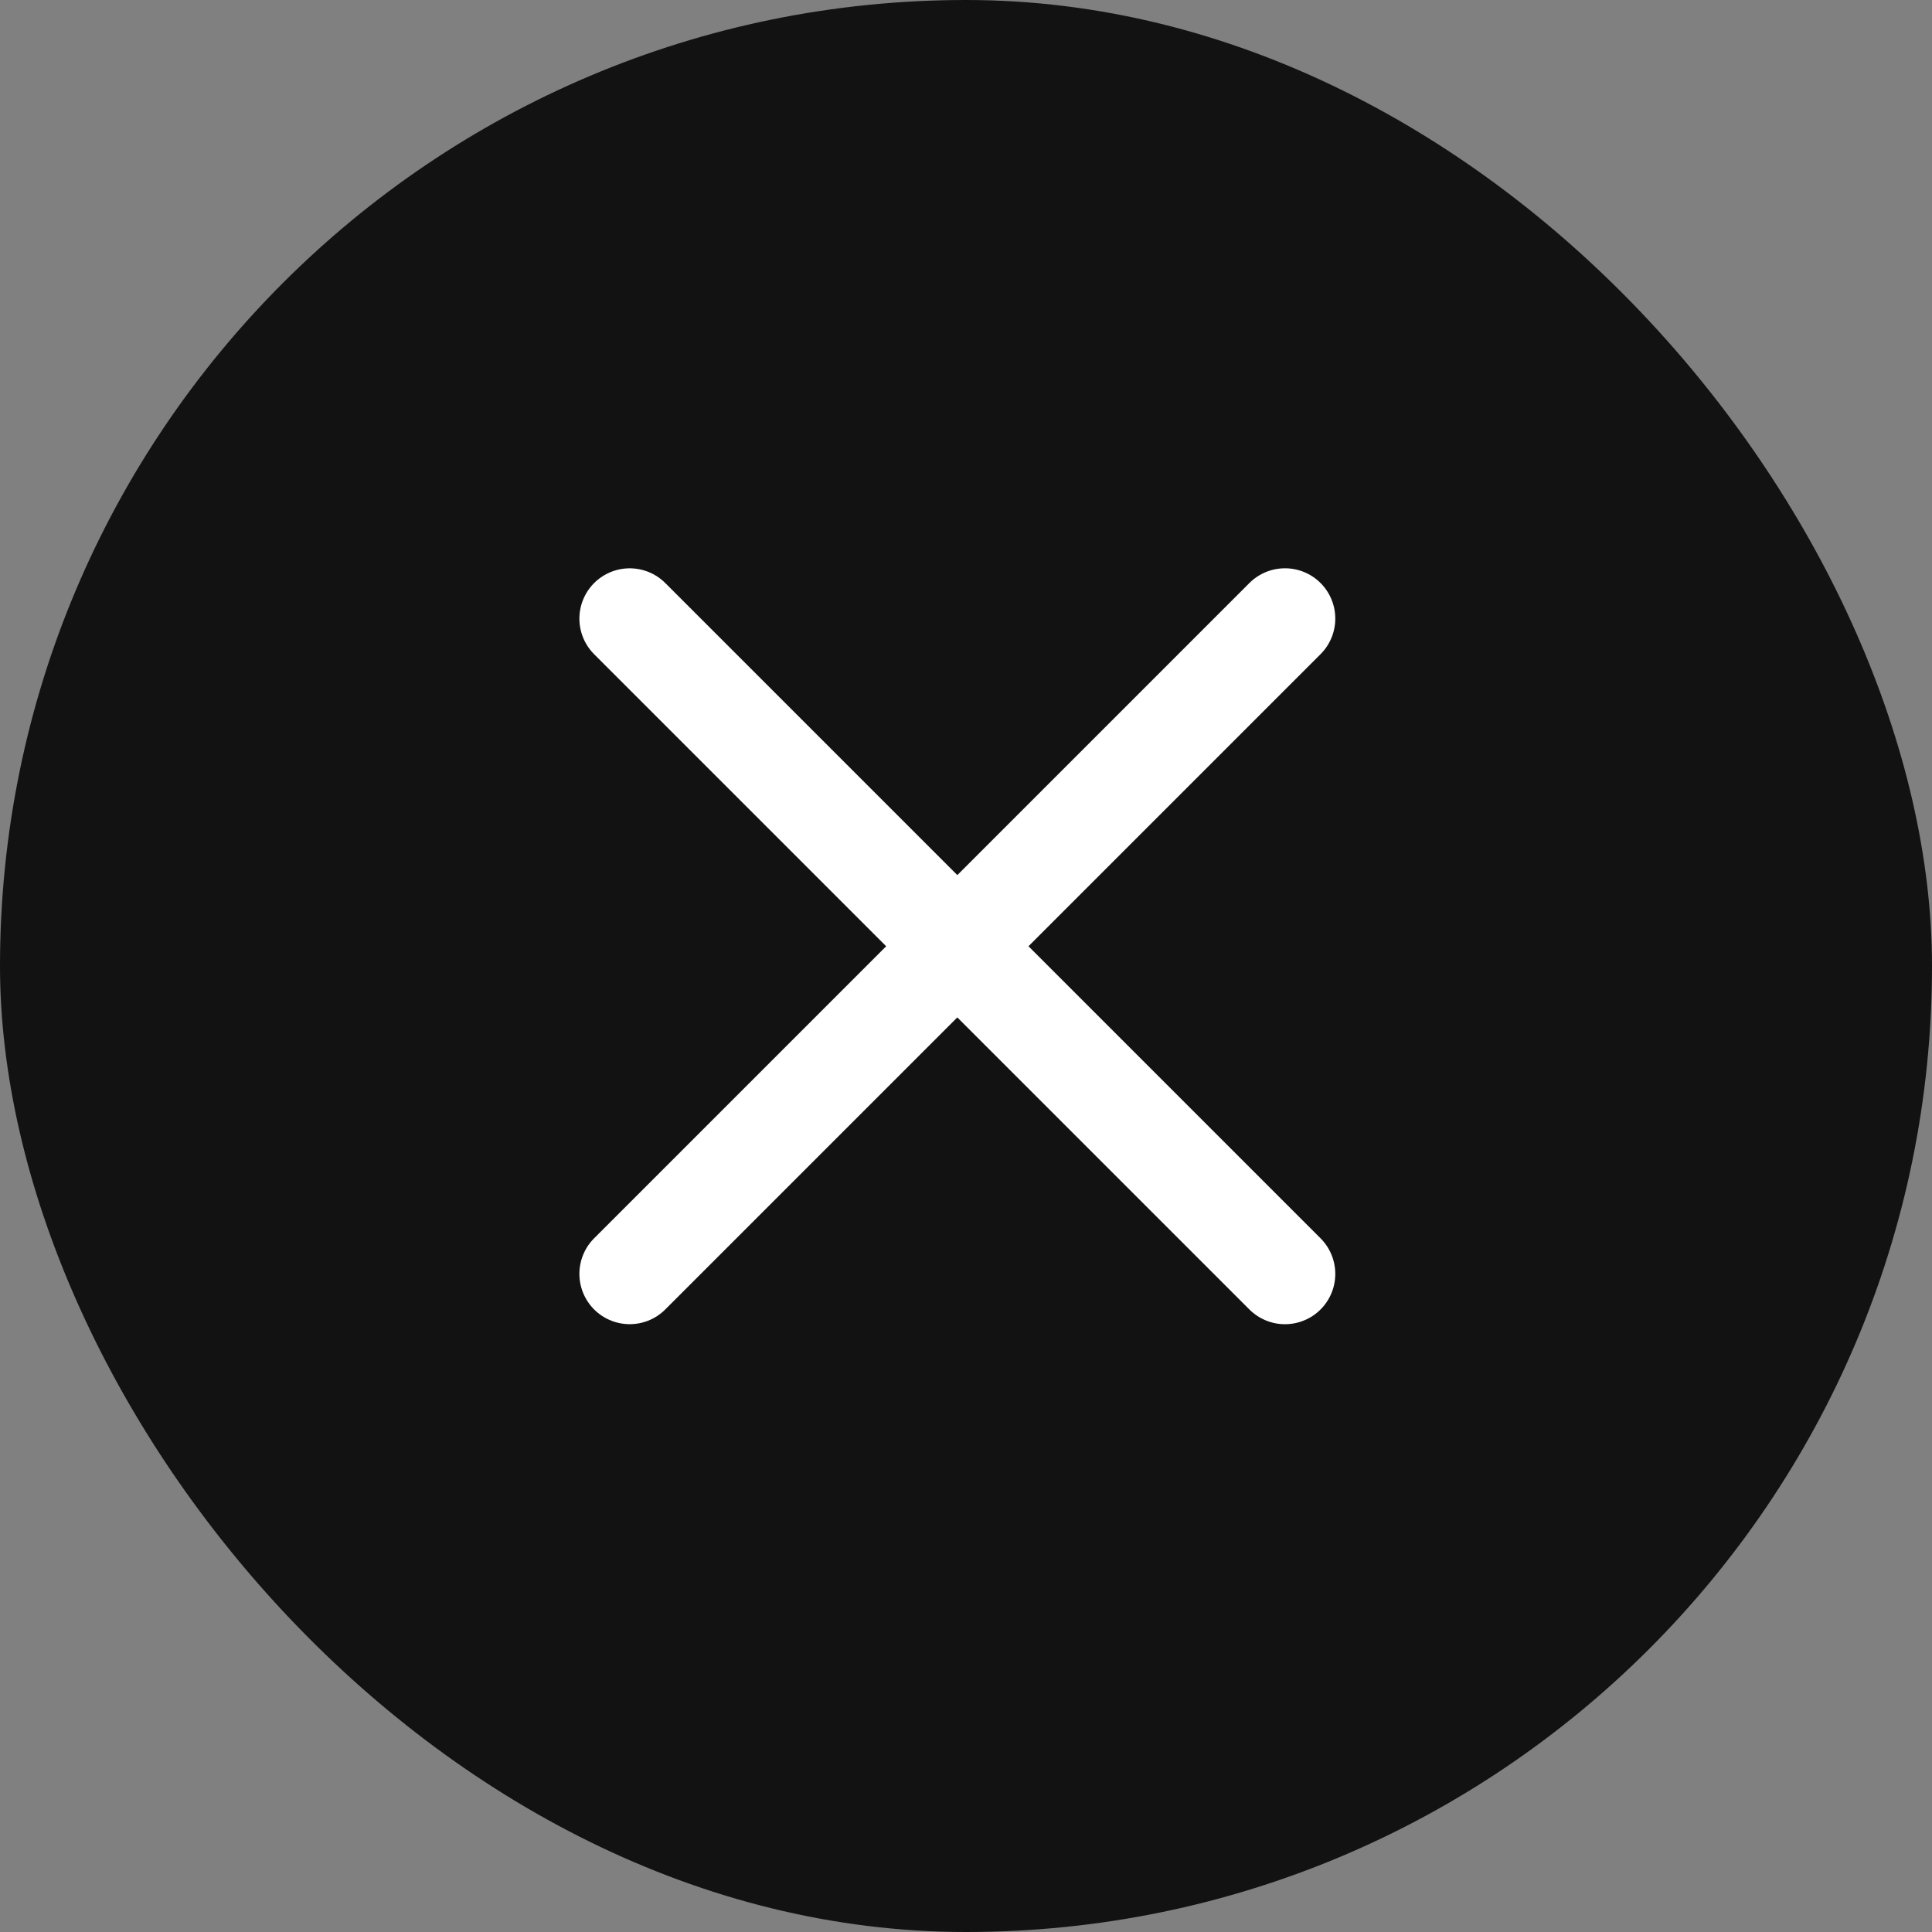 <svg width="60" height="60" viewBox="0 0 60 60" fill="none" xmlns="http://www.w3.org/2000/svg">
<rect x="0" y="0" width="60" height="60" fill="#808080" stroke="none"/>
<rect width="60" height="60" rx="30" fill="#121212"/>
<path d="M39.906 19.211L19.556 39.561" stroke="white" stroke-width="3.125" stroke-linecap="round" stroke-linejoin="round"/>
<path d="M39.906 39.562L19.556 19.212" stroke="white" stroke-width="3.125" stroke-linecap="round" stroke-linejoin="round"/>
</svg>
